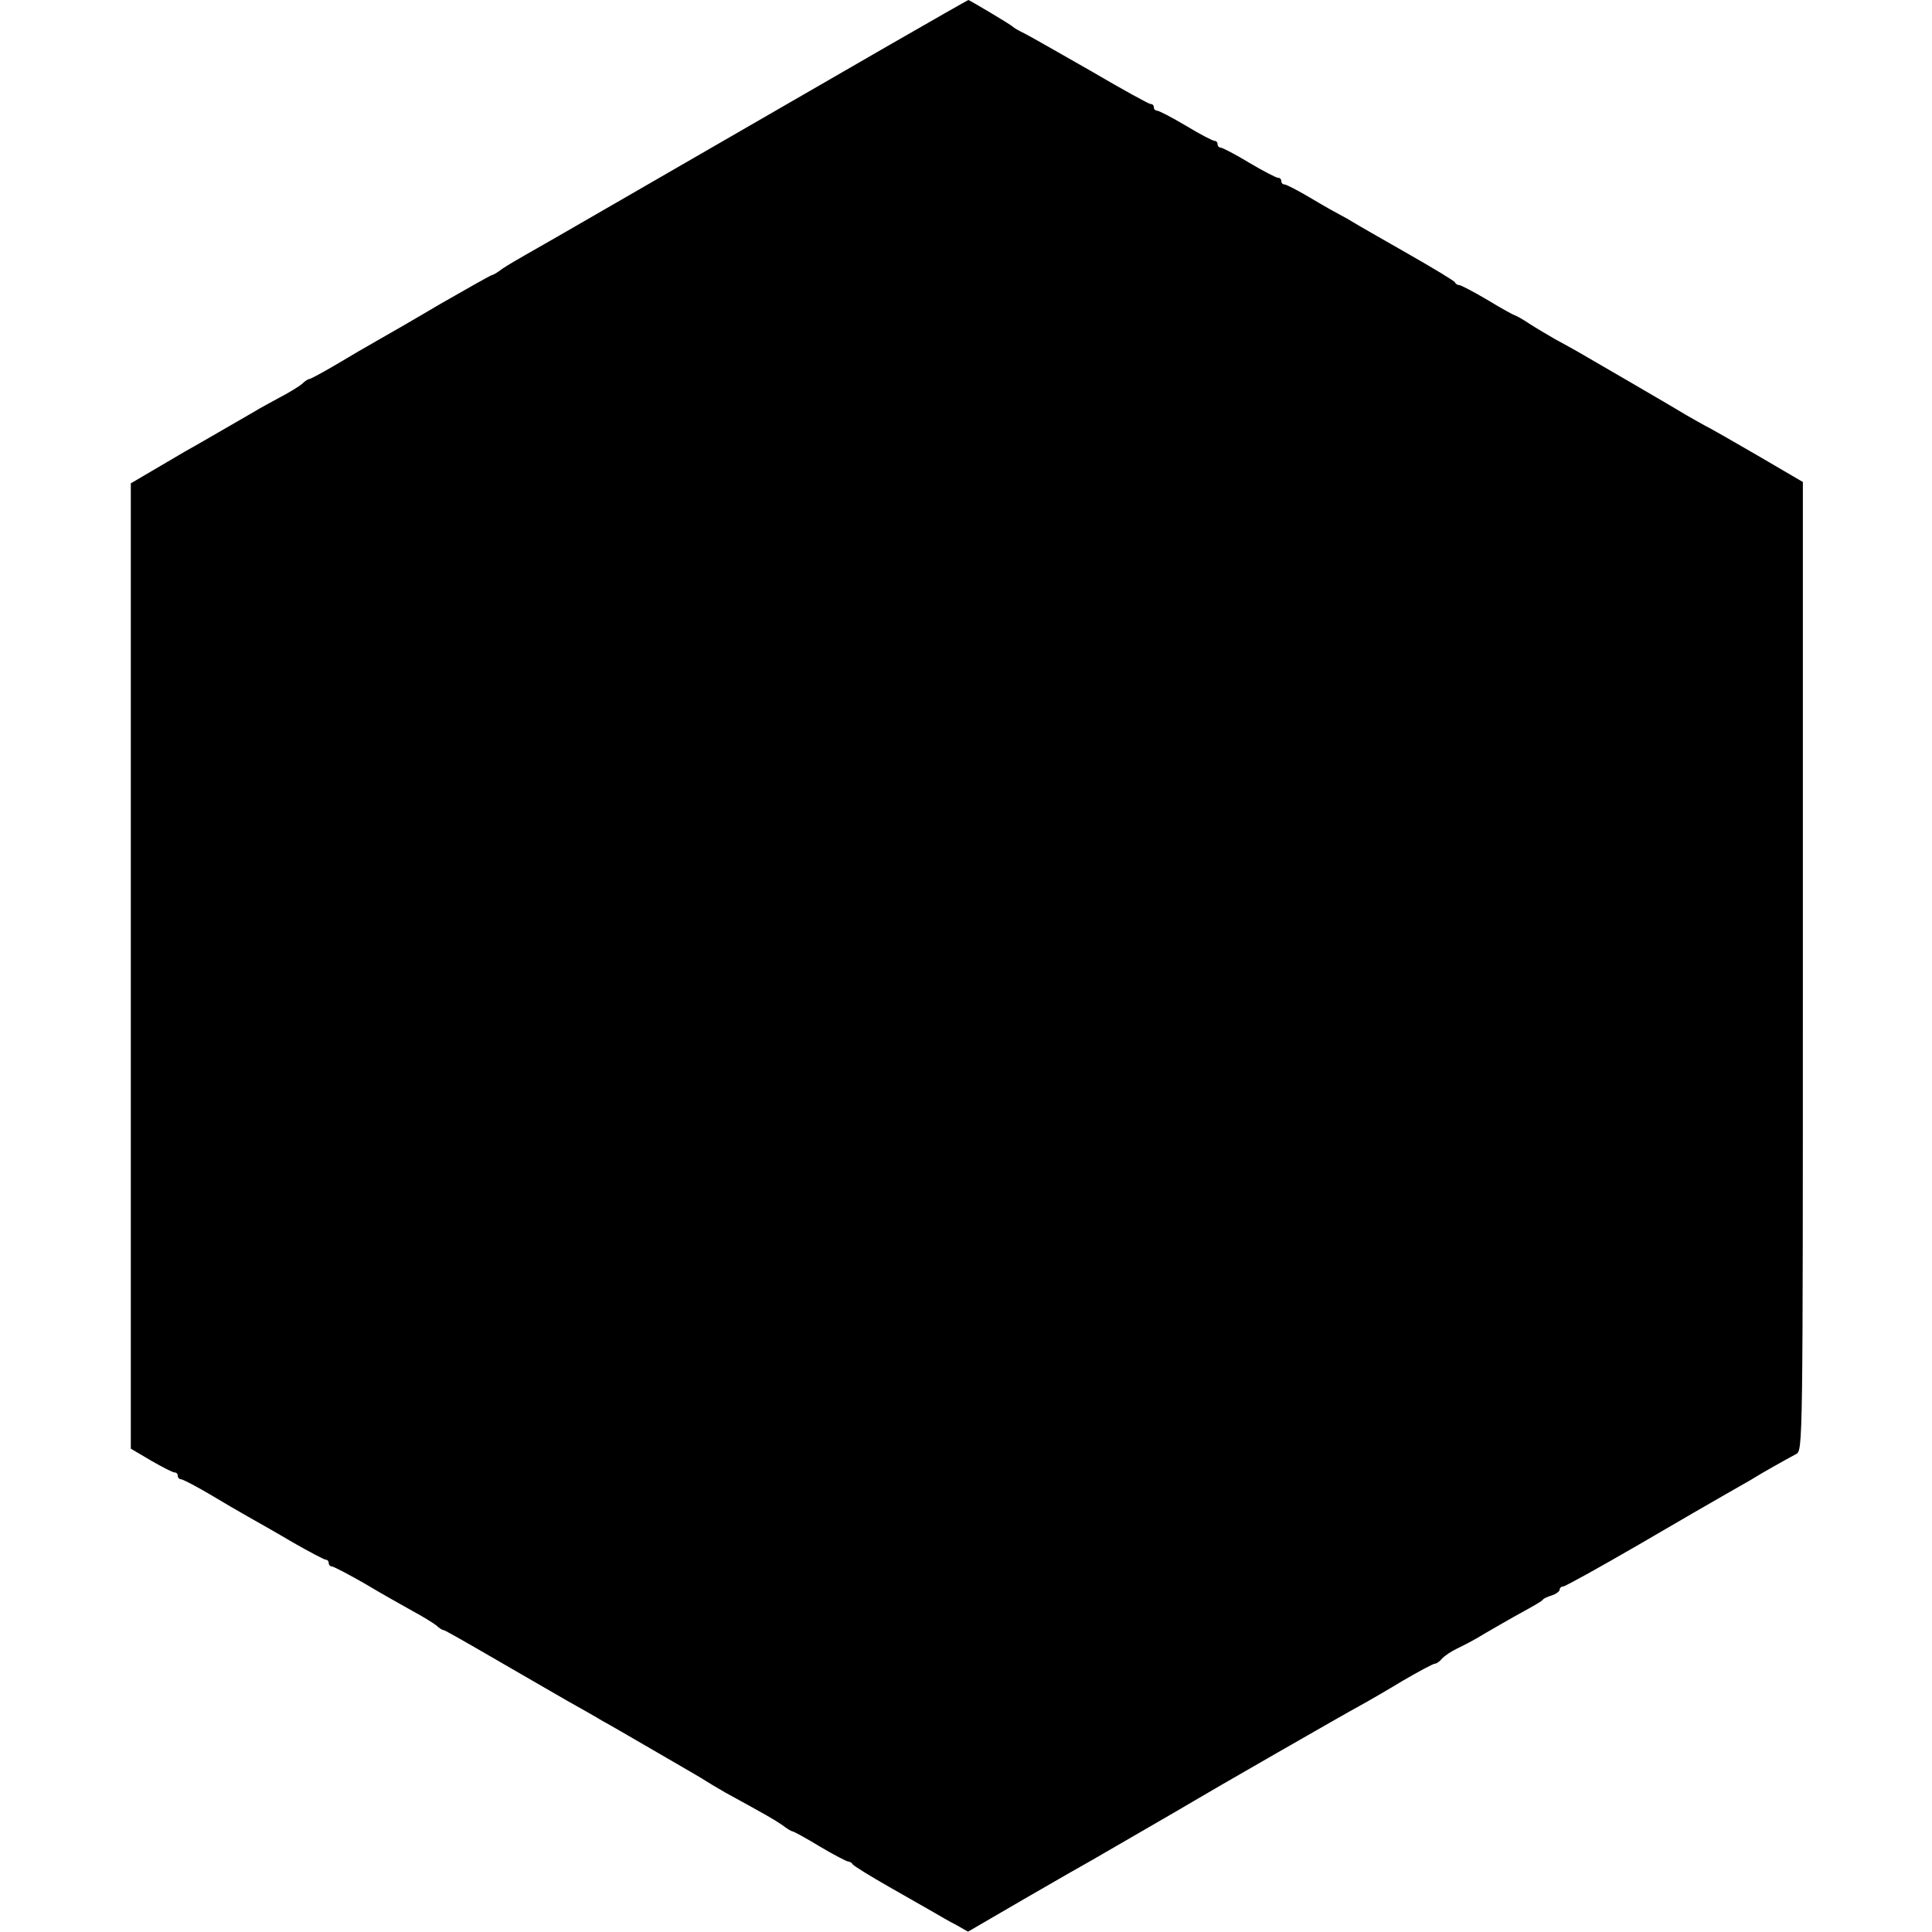 <?xml version="1.0" standalone="no"?>
<!DOCTYPE svg PUBLIC "-//W3C//DTD SVG 20010904//EN"
 "http://www.w3.org/TR/2001/REC-SVG-20010904/DTD/svg10.dtd">
<svg version="1.0" xmlns="http://www.w3.org/2000/svg"
 width="576pt" height="576pt" viewBox="0 0 576 576"
 preserveAspectRatio="xMidYMid meet">
<g transform="translate(0,576) scale(0.1,-0.1)"
fill="#000000" stroke="none">
<path d="M2645 5622 c-225 -130 -352 -203 -835 -482 -107 -62 -215 -124 -240
-138 -25 -14 -57 -33 -72 -43 -14 -11 -28 -19 -31 -19 -3 0 -72 -39 -154 -86
-81 -48 -168 -98 -193 -112 -25 -14 -78 -45 -118 -69 -41 -24 -76 -43 -80 -43
-3 0 -13 -6 -21 -14 -9 -8 -40 -27 -69 -42 -29 -16 -61 -33 -70 -39 -47 -27
-181 -105 -212 -122 -19 -11 -63 -37 -97 -57 l-63 -37 0 -1439 0 -1439 61 -36
c33 -19 64 -35 70 -35 5 0 9 -4 9 -10 0 -5 4 -10 9 -10 5 0 42 -19 83 -43 40
-24 93 -55 118 -69 25 -14 85 -48 134 -77 49 -28 93 -51 97 -51 5 0 9 -4 9
-10 0 -5 4 -10 9 -10 5 0 49 -23 98 -51 48 -29 113 -65 143 -82 30 -16 62 -36
71 -43 8 -8 18 -14 22 -14 3 0 70 -38 149 -84 79 -46 177 -102 218 -126 41
-23 89 -50 105 -60 17 -9 91 -52 165 -95 74 -43 140 -81 145 -85 6 -4 31 -19
57 -34 126 -69 145 -80 170 -97 14 -11 28 -19 31 -19 3 0 40 -20 81 -45 42
-25 81 -45 85 -45 5 0 11 -4 13 -8 2 -4 50 -34 108 -67 58 -33 119 -68 135
-77 17 -10 46 -27 66 -37 l35 -20 165 96 c90 52 182 105 204 117 48 28 284
164 305 177 31 19 457 264 495 284 22 12 79 45 127 74 48 28 91 51 96 51 5 0
15 7 22 16 8 8 27 21 44 29 17 8 54 27 81 44 28 16 67 39 87 50 69 38 83 46
88 52 3 4 15 9 28 13 12 4 22 12 22 17 0 5 5 9 10 9 6 0 107 56 226 125 118
69 234 136 257 149 23 13 58 33 77 44 35 22 98 57 135 77 20 11 20 21 20 1454
l0 1444 -135 79 c-74 43 -144 83 -155 88 -11 6 -36 20 -55 31 -39 24 -277 162
-327 191 -18 10 -48 27 -67 37 -19 11 -53 31 -75 45 -22 15 -43 26 -45 26 -2
0 -39 20 -80 45 -42 25 -81 45 -85 45 -5 0 -11 3 -13 8 -1 4 -66 43 -143 87
-77 44 -149 85 -160 92 -11 7 -27 16 -35 20 -8 4 -48 26 -88 50 -40 24 -77 43
-82 43 -6 0 -10 5 -10 10 0 6 -4 10 -10 10 -5 0 -44 20 -86 45 -41 25 -80 45
-85 45 -5 0 -9 5 -9 10 0 6 -4 10 -9 10 -5 0 -44 20 -85 45 -42 25 -81 45 -86
45 -6 0 -10 5 -10 10 0 6 -4 10 -10 10 -5 0 -85 44 -177 98 -93 53 -182 104
-198 112 -17 8 -32 17 -35 20 -5 6 -130 80 -133 80 -1 0 -110 -62 -242 -138z"/>
</g>
</svg>
